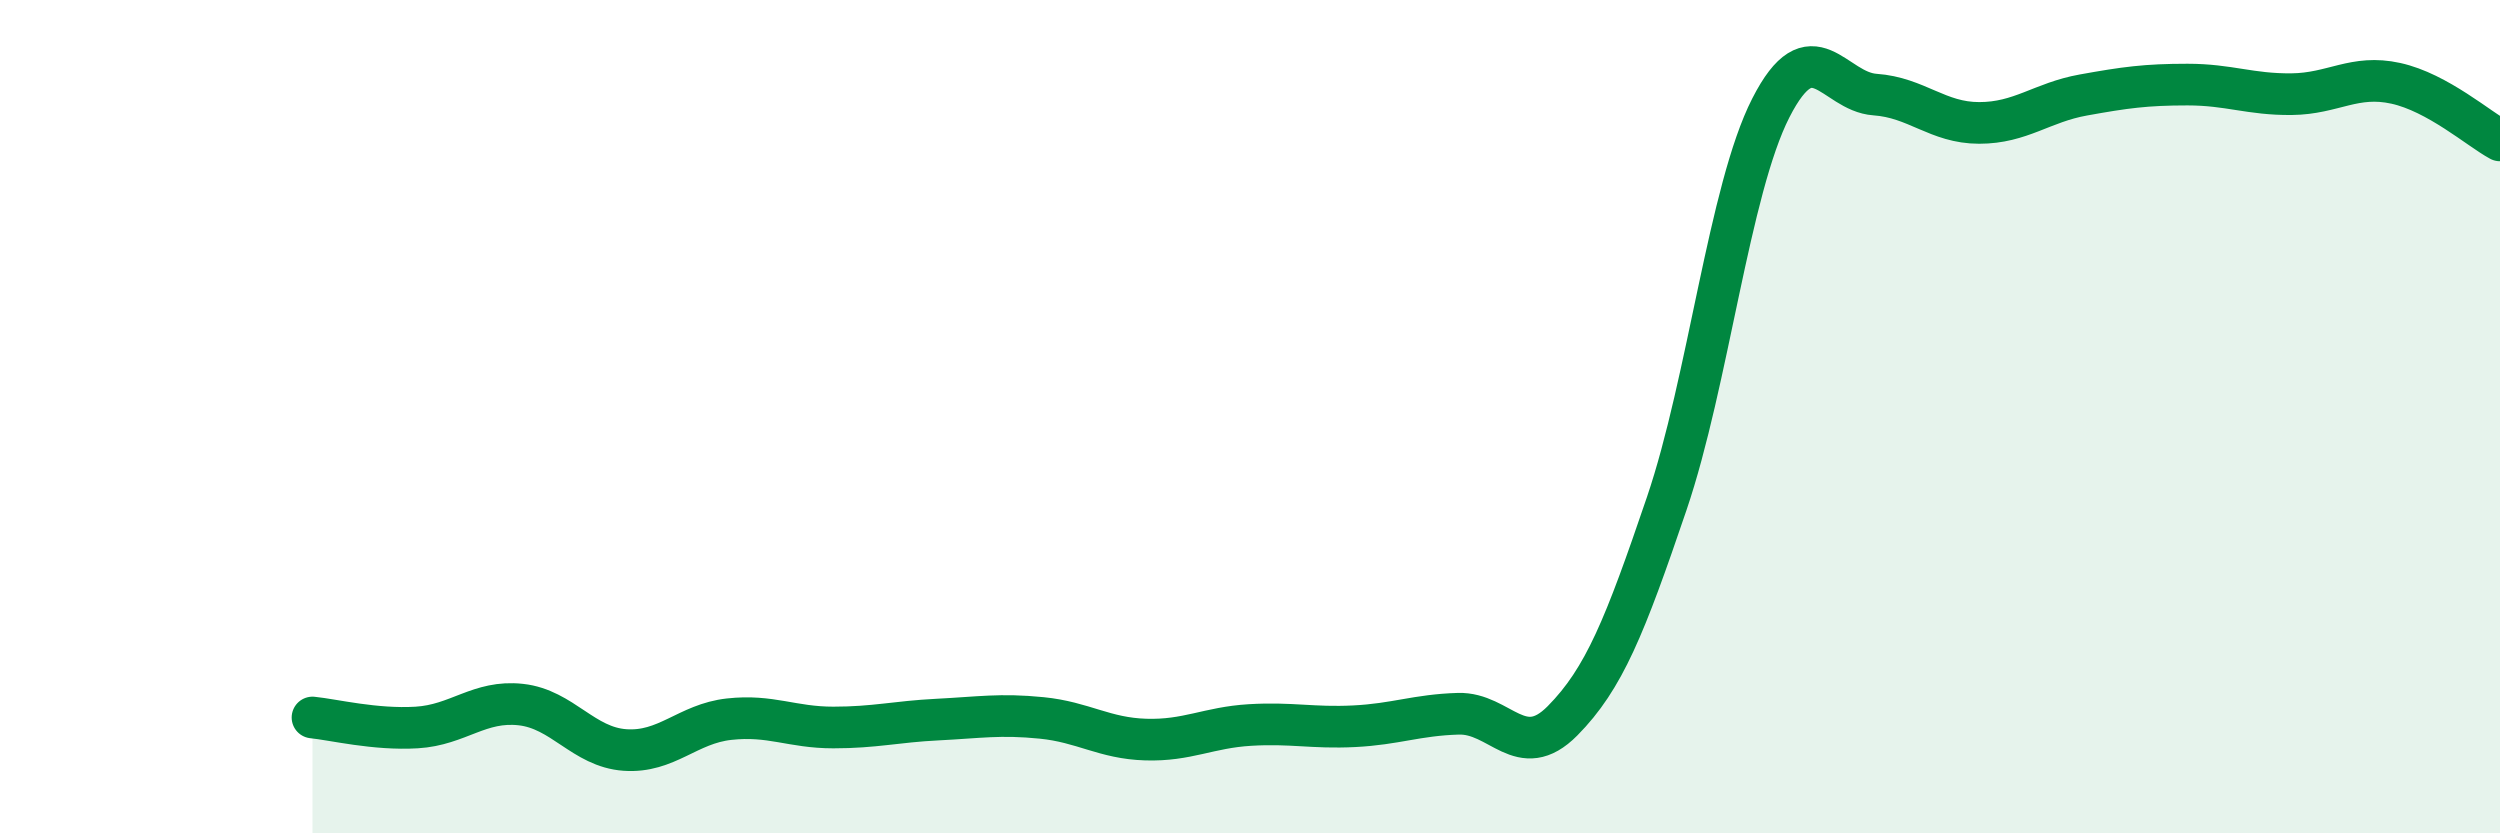 
    <svg width="60" height="20" viewBox="0 0 60 20" xmlns="http://www.w3.org/2000/svg">
      <path
        d="M 7.5,17.22 C 8,17.27 9,17.52 10,17.46 C 11,17.4 11.5,16.8 12.5,16.91 C 13.5,17.02 14,17.93 15,18 C 16,18.07 16.5,17.37 17.5,17.26 C 18.5,17.15 19,17.46 20,17.46 C 21,17.46 21.5,17.32 22.5,17.27 C 23.5,17.22 24,17.13 25,17.23 C 26,17.33 26.5,17.72 27.5,17.75 C 28.5,17.78 29,17.46 30,17.4 C 31,17.34 31.5,17.48 32.5,17.43 C 33.5,17.38 34,17.16 35,17.13 C 36,17.1 36.5,18.31 37.5,17.3 C 38.5,16.29 39,15.03 40,12.09 C 41,9.15 41.5,4.55 42.5,2.59 C 43.5,0.63 44,2.2 45,2.27 C 46,2.34 46.5,2.95 47.5,2.95 C 48.5,2.95 49,2.46 50,2.28 C 51,2.1 51.5,2.03 52.5,2.03 C 53.5,2.03 54,2.27 55,2.26 C 56,2.25 56.5,1.78 57.5,2 C 58.5,2.22 59.5,3.1 60,3.37L60 20L7.5 20Z"
        fill="#008740"
        opacity="0.1"
        stroke-linecap="round"
        stroke-linejoin="round"
      />
      <path
        d="M 7.5,17.22 C 8,17.27 9,17.52 10,17.46 C 11,17.4 11.5,16.8 12.5,16.91 C 13.5,17.02 14,17.93 15,18 C 16,18.07 16.5,17.37 17.5,17.26 C 18.5,17.15 19,17.46 20,17.46 C 21,17.46 21.5,17.32 22.5,17.27 C 23.5,17.22 24,17.13 25,17.23 C 26,17.33 26.5,17.72 27.5,17.75 C 28.5,17.78 29,17.46 30,17.4 C 31,17.34 31.5,17.48 32.5,17.43 C 33.5,17.38 34,17.16 35,17.13 C 36,17.1 36.5,18.31 37.5,17.3 C 38.5,16.29 39,15.03 40,12.09 C 41,9.15 41.5,4.55 42.5,2.59 C 43.5,0.63 44,2.2 45,2.27 C 46,2.34 46.5,2.95 47.5,2.95 C 48.5,2.95 49,2.46 50,2.28 C 51,2.1 51.5,2.03 52.5,2.03 C 53.5,2.03 54,2.27 55,2.26 C 56,2.25 56.5,1.78 57.5,2 C 58.5,2.22 59.5,3.1 60,3.37"
        stroke="#008740"
        stroke-width="1"
        fill="none"
        stroke-linecap="round"
        stroke-linejoin="round"
      />
    </svg>
  